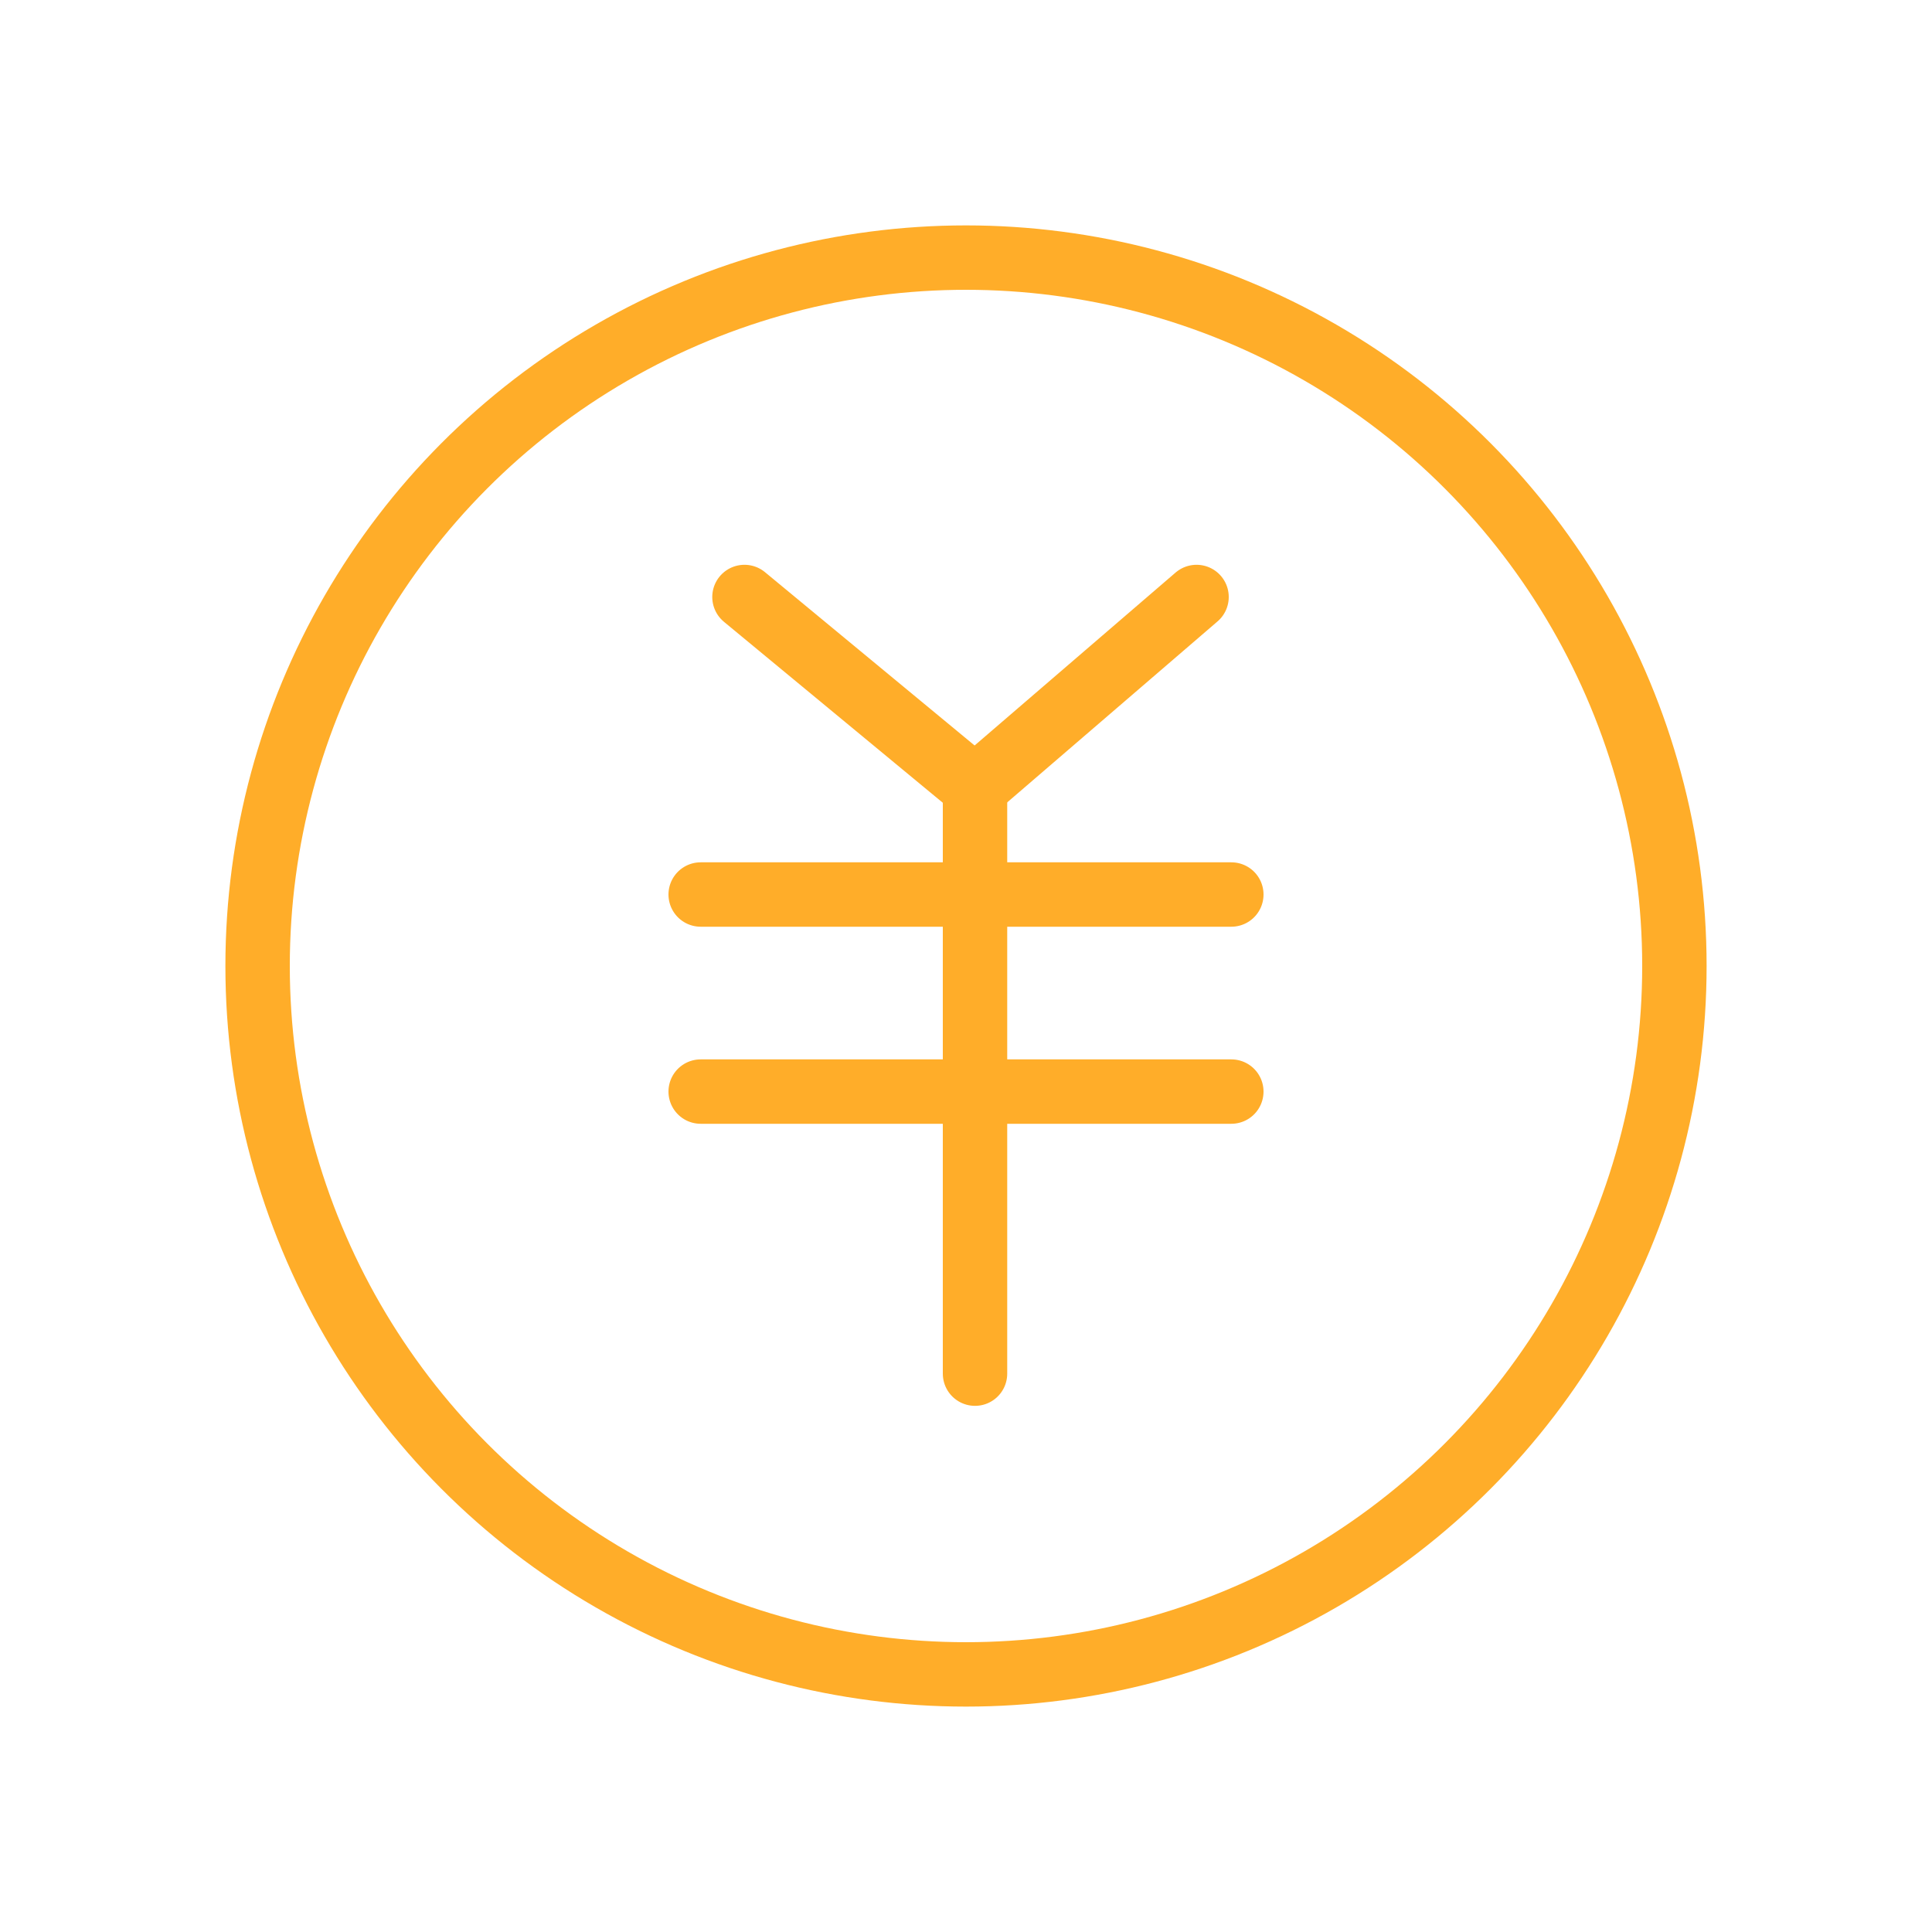 <?xml version="1.0" encoding="UTF-8"?><svg id="a" xmlns="http://www.w3.org/2000/svg" viewBox="0 0 30 30"><circle cx="15" cy="15" r="15" fill="none"/><circle cx="15" cy="15" r="11" fill="none" stroke="#ffad29" stroke-linecap="round" stroke-linejoin="round"/><line x1="10.88" y1="13.89" x2="19.12" y2="13.89" fill="none" stroke="#ffad29" stroke-linecap="round" stroke-linejoin="round"/><line x1="10.88" y1="16.95" x2="19.12" y2="16.95" fill="none" stroke="#ffad29" stroke-linecap="round" stroke-linejoin="round"/><line x1="15.14" y1="12.23" x2="15.14" y2="21.33" fill="none" stroke="#ffad29" stroke-linecap="round" stroke-linejoin="round"/><line x1="11.56" y1="9.27" x2="15.14" y2="12.23" fill="none" stroke="#ffad29" stroke-linecap="round" stroke-linejoin="round"/><line x1="18.58" y1="9.27" x2="15.14" y2="12.23" fill="none" stroke="#ffad29" stroke-linecap="round" stroke-linejoin="round"/></svg>